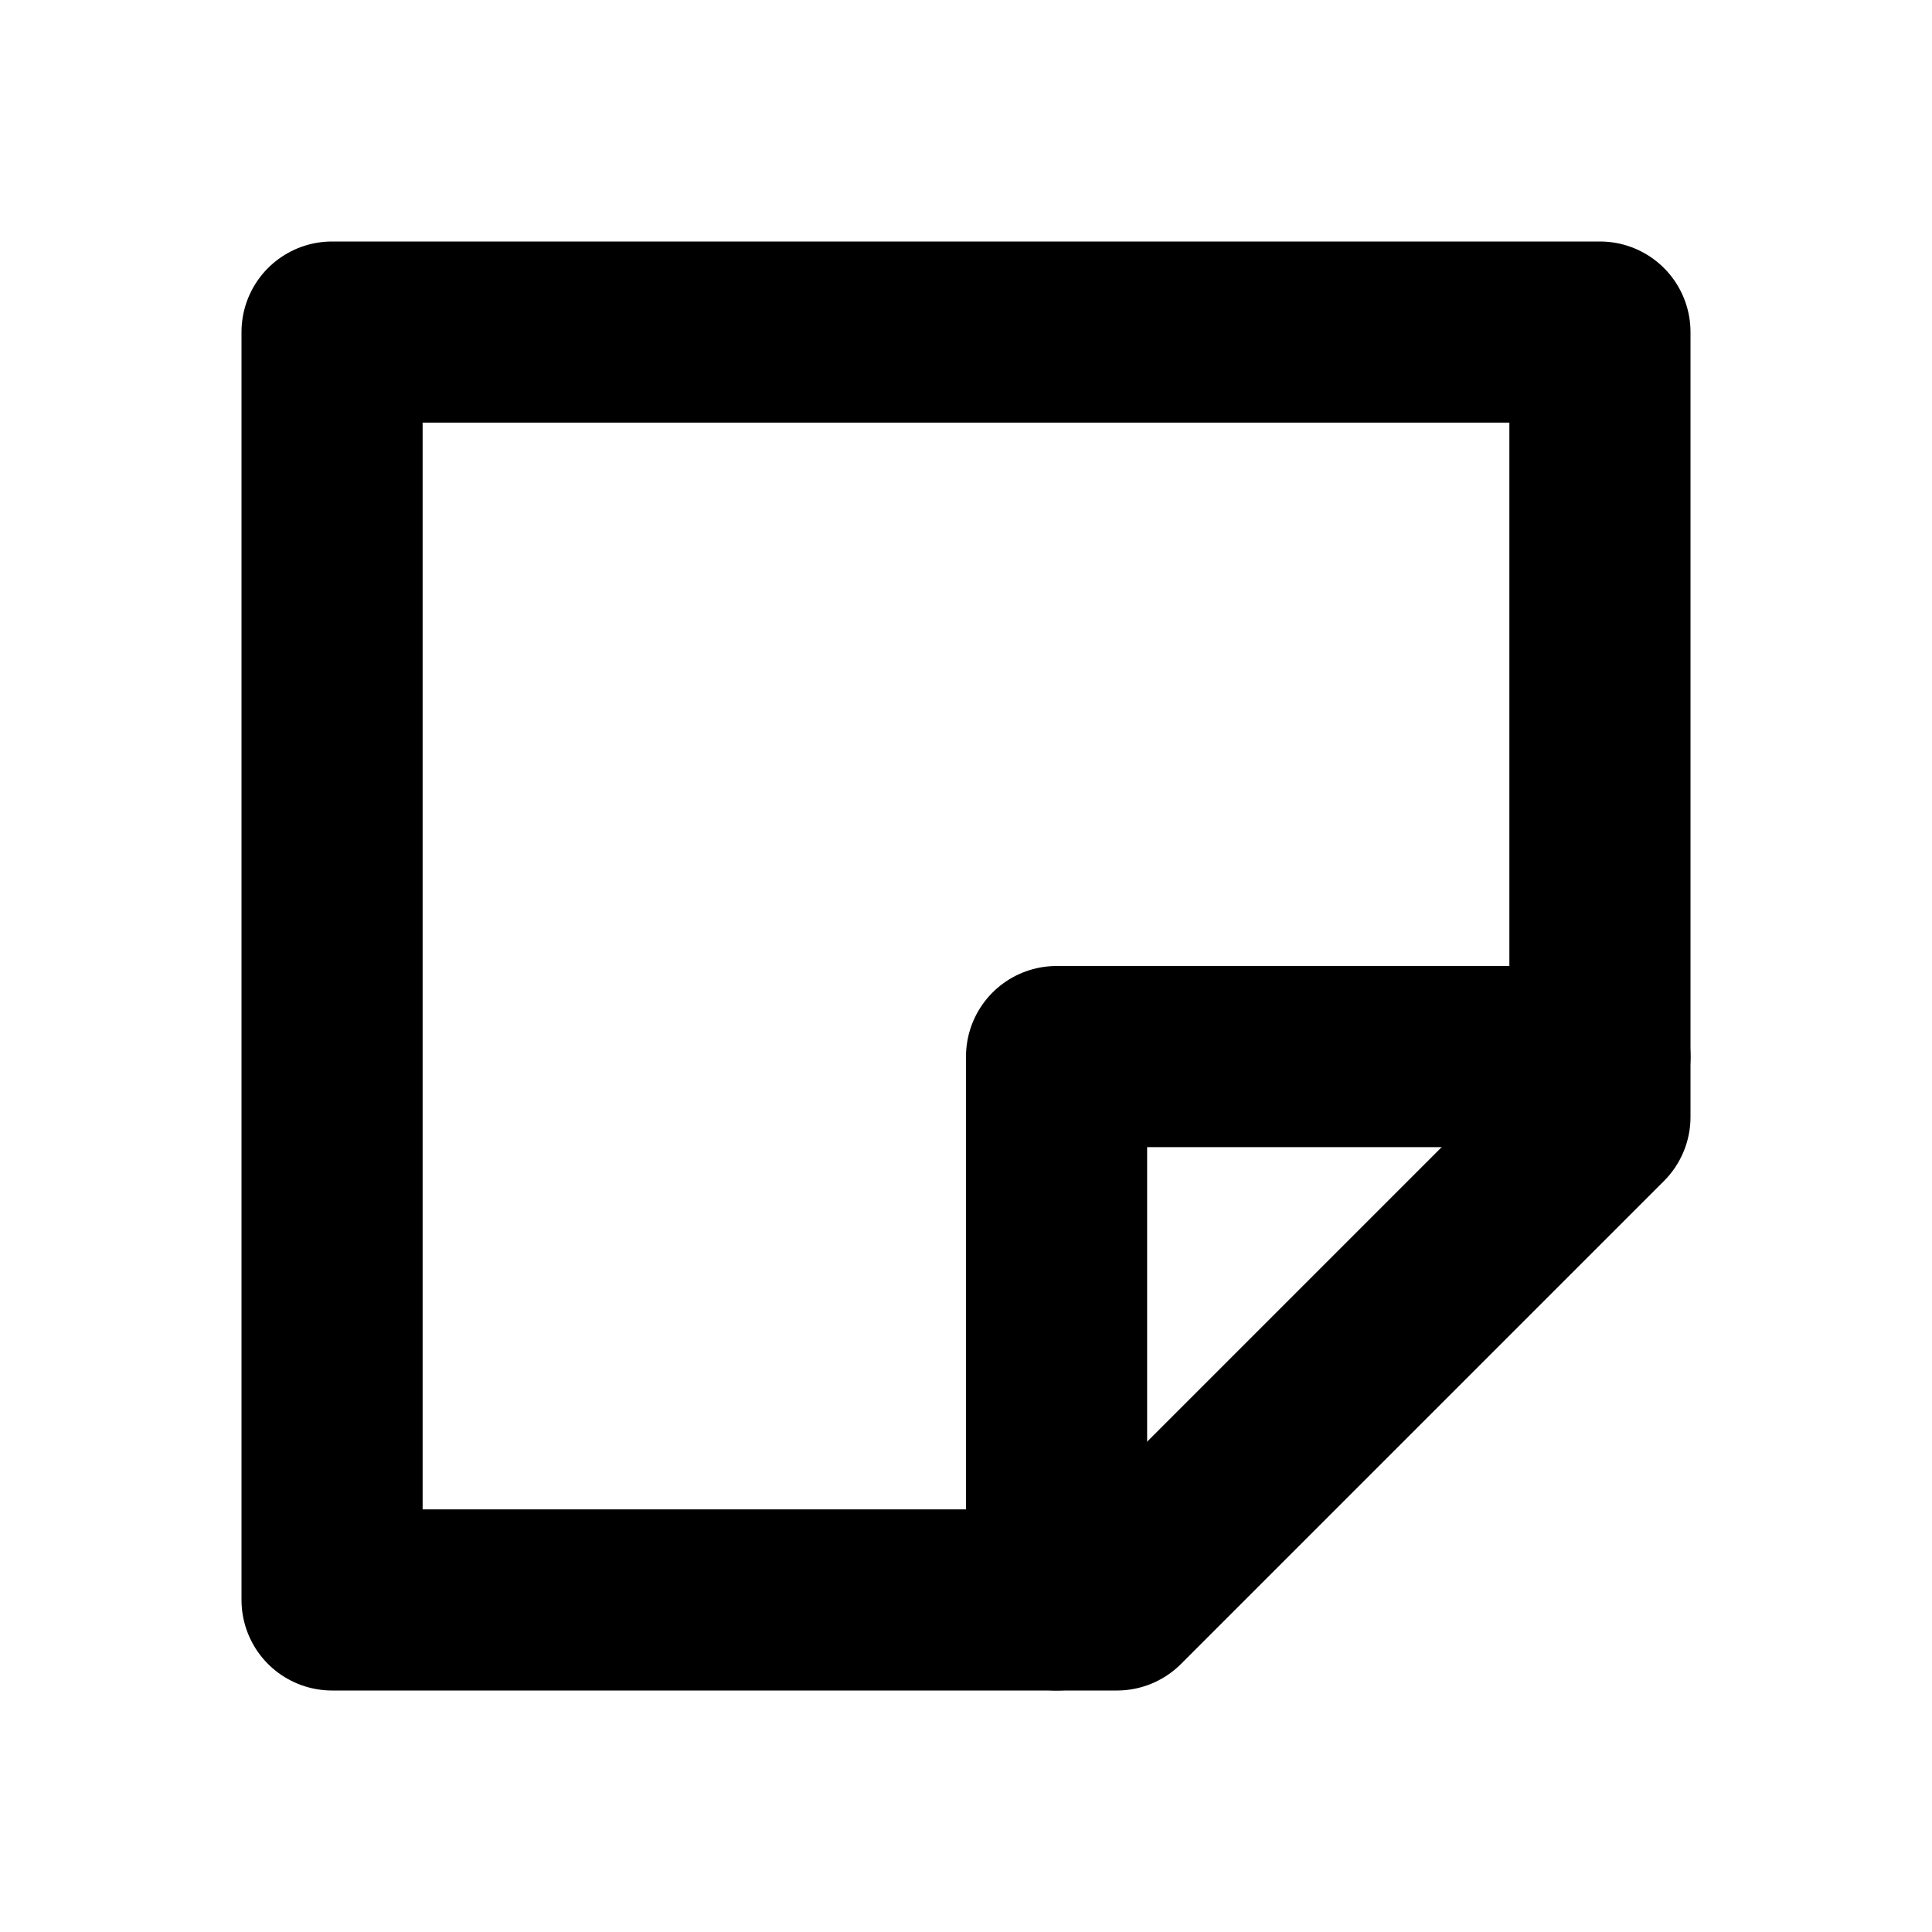 <?xml version="1.0" encoding="utf-8"?>
<svg width="800px" height="800px" viewBox="0 0 16 16" xmlns="http://www.w3.org/2000/svg" version="1.1" fill="none" stroke="#000000" stroke-linecap="round" stroke-linejoin="round" stroke-width="1.5">
<polygon points="9.25 13.25,2.75 13.25,2.75 2.75,13.25 2.75,13.25 9.25"/>
<polyline points="8.75 13.25,8.75 8.75,13.25 8.75"/>
</svg>